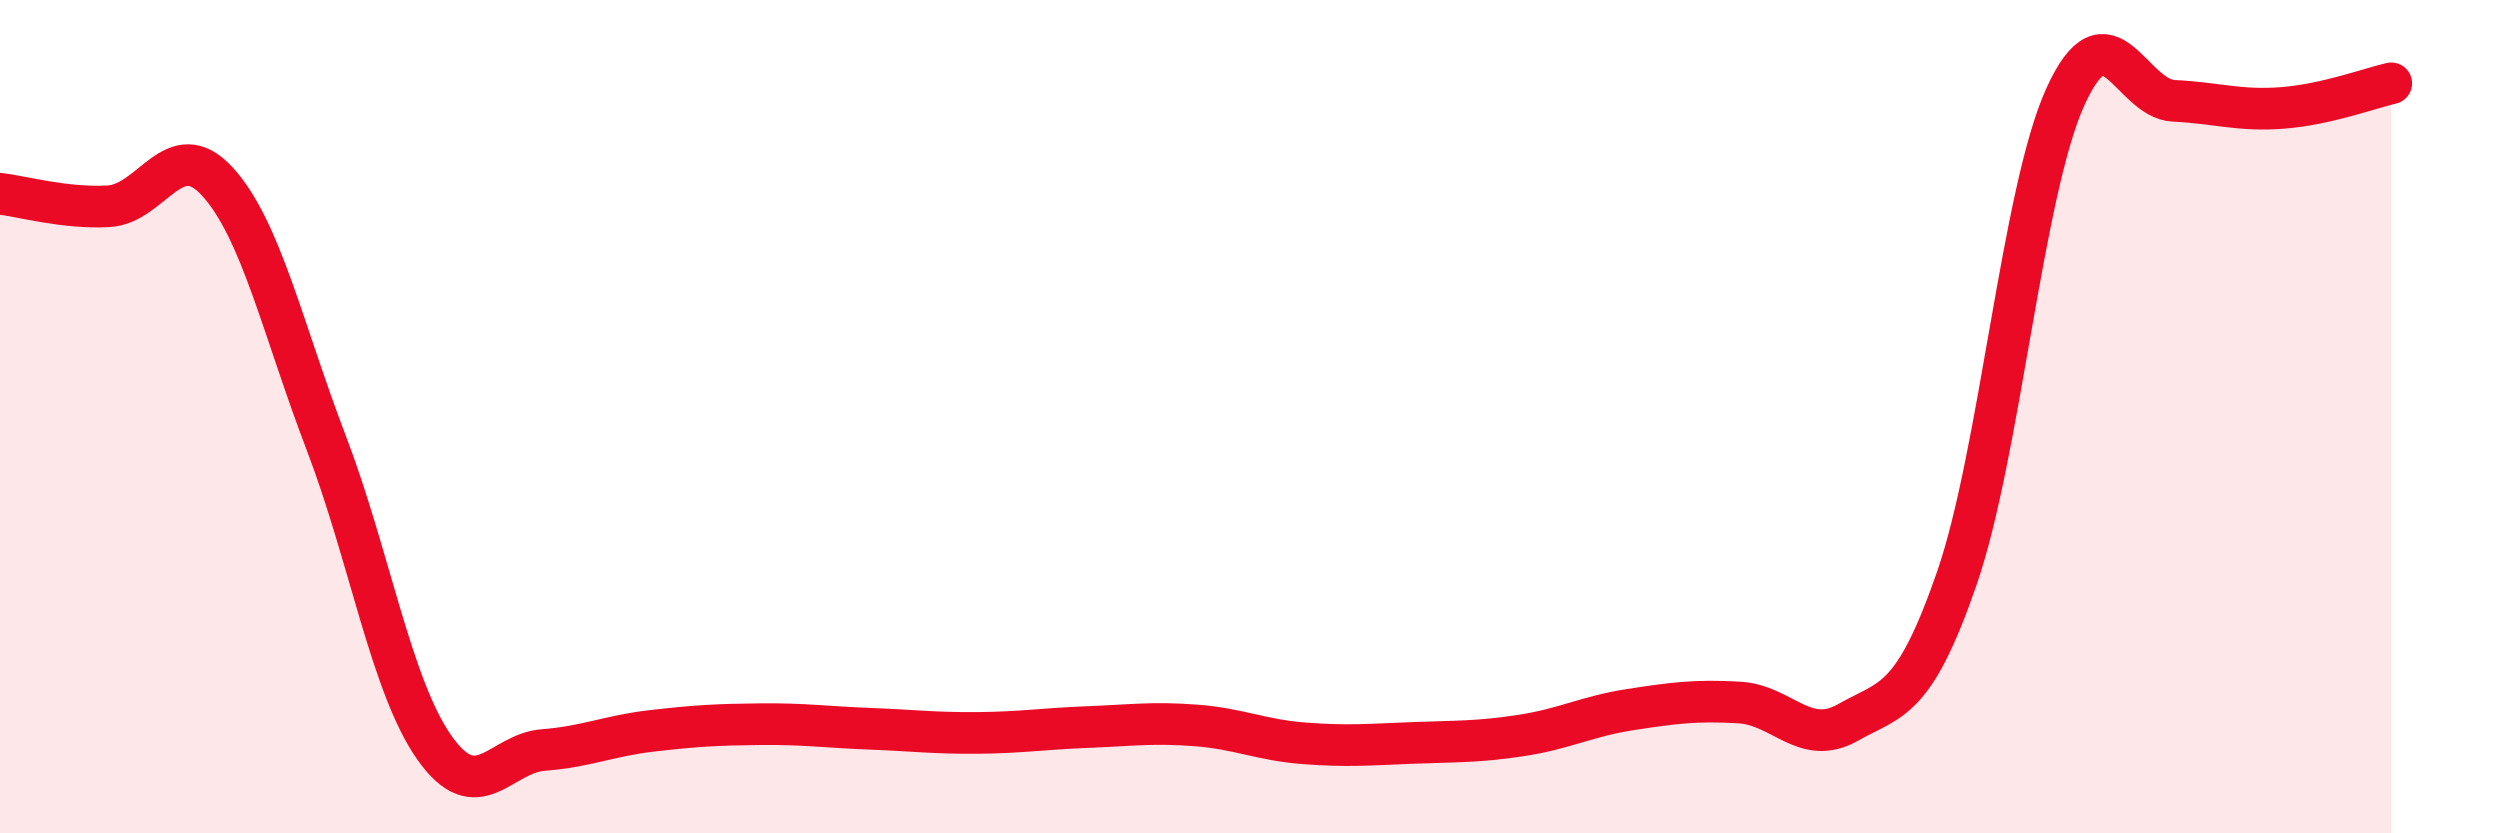 
    <svg width="60" height="20" viewBox="0 0 60 20" xmlns="http://www.w3.org/2000/svg">
      <path
        d="M 0,4.65 C 0.52,4.71 1.57,5.01 2.61,4.95 C 3.65,4.89 4.18,3.22 5.22,4.36 C 6.26,5.5 6.79,7.91 7.83,10.63 C 8.87,13.35 9.39,16.48 10.43,17.95 C 11.47,19.42 12,18.08 13.04,18 C 14.08,17.92 14.61,17.66 15.65,17.54 C 16.69,17.42 17.22,17.39 18.26,17.38 C 19.3,17.37 19.83,17.45 20.87,17.49 C 21.91,17.53 22.44,17.6 23.48,17.59 C 24.52,17.58 25.05,17.49 26.09,17.45 C 27.13,17.41 27.66,17.33 28.7,17.41 C 29.74,17.49 30.26,17.76 31.3,17.84 C 32.34,17.92 32.87,17.87 33.91,17.83 C 34.95,17.79 35.48,17.81 36.52,17.65 C 37.56,17.49 38.09,17.19 39.13,17.03 C 40.17,16.87 40.7,16.8 41.74,16.86 C 42.78,16.92 43.31,17.93 44.35,17.34 C 45.39,16.75 45.92,16.89 46.96,13.89 C 48,10.89 48.53,4.61 49.57,2.32 C 50.61,0.03 51.13,2.37 52.17,2.42 C 53.21,2.47 53.74,2.67 54.78,2.59 C 55.82,2.51 56.87,2.12 57.39,2L57.39 20L0 20Z"
        fill="#EB0A25"
        opacity="0.1"
        stroke-linecap="round"
        stroke-linejoin="round"
      />
      <path
        d="M 0,4.65 C 0.52,4.71 1.57,5.01 2.61,4.95 C 3.65,4.89 4.18,3.22 5.22,4.36 C 6.26,5.5 6.79,7.91 7.83,10.63 C 8.87,13.35 9.39,16.48 10.43,17.95 C 11.47,19.42 12,18.08 13.04,18 C 14.08,17.92 14.61,17.66 15.65,17.54 C 16.69,17.42 17.22,17.39 18.26,17.38 C 19.3,17.37 19.83,17.45 20.87,17.49 C 21.91,17.53 22.44,17.6 23.48,17.59 C 24.52,17.58 25.05,17.49 26.09,17.45 C 27.13,17.41 27.66,17.33 28.7,17.41 C 29.74,17.49 30.26,17.76 31.3,17.84 C 32.34,17.92 32.87,17.87 33.91,17.83 C 34.95,17.79 35.48,17.81 36.52,17.65 C 37.56,17.49 38.09,17.19 39.13,17.03 C 40.17,16.87 40.7,16.8 41.74,16.86 C 42.78,16.92 43.31,17.93 44.35,17.34 C 45.39,16.75 45.92,16.89 46.96,13.89 C 48,10.89 48.53,4.61 49.57,2.32 C 50.61,0.03 51.13,2.37 52.17,2.42 C 53.21,2.47 53.74,2.67 54.78,2.59 C 55.82,2.51 56.87,2.12 57.39,2"
        stroke="#EB0A25"
        stroke-width="1"
        fill="none"
        stroke-linecap="round"
        stroke-linejoin="round"
      />
    </svg>
  